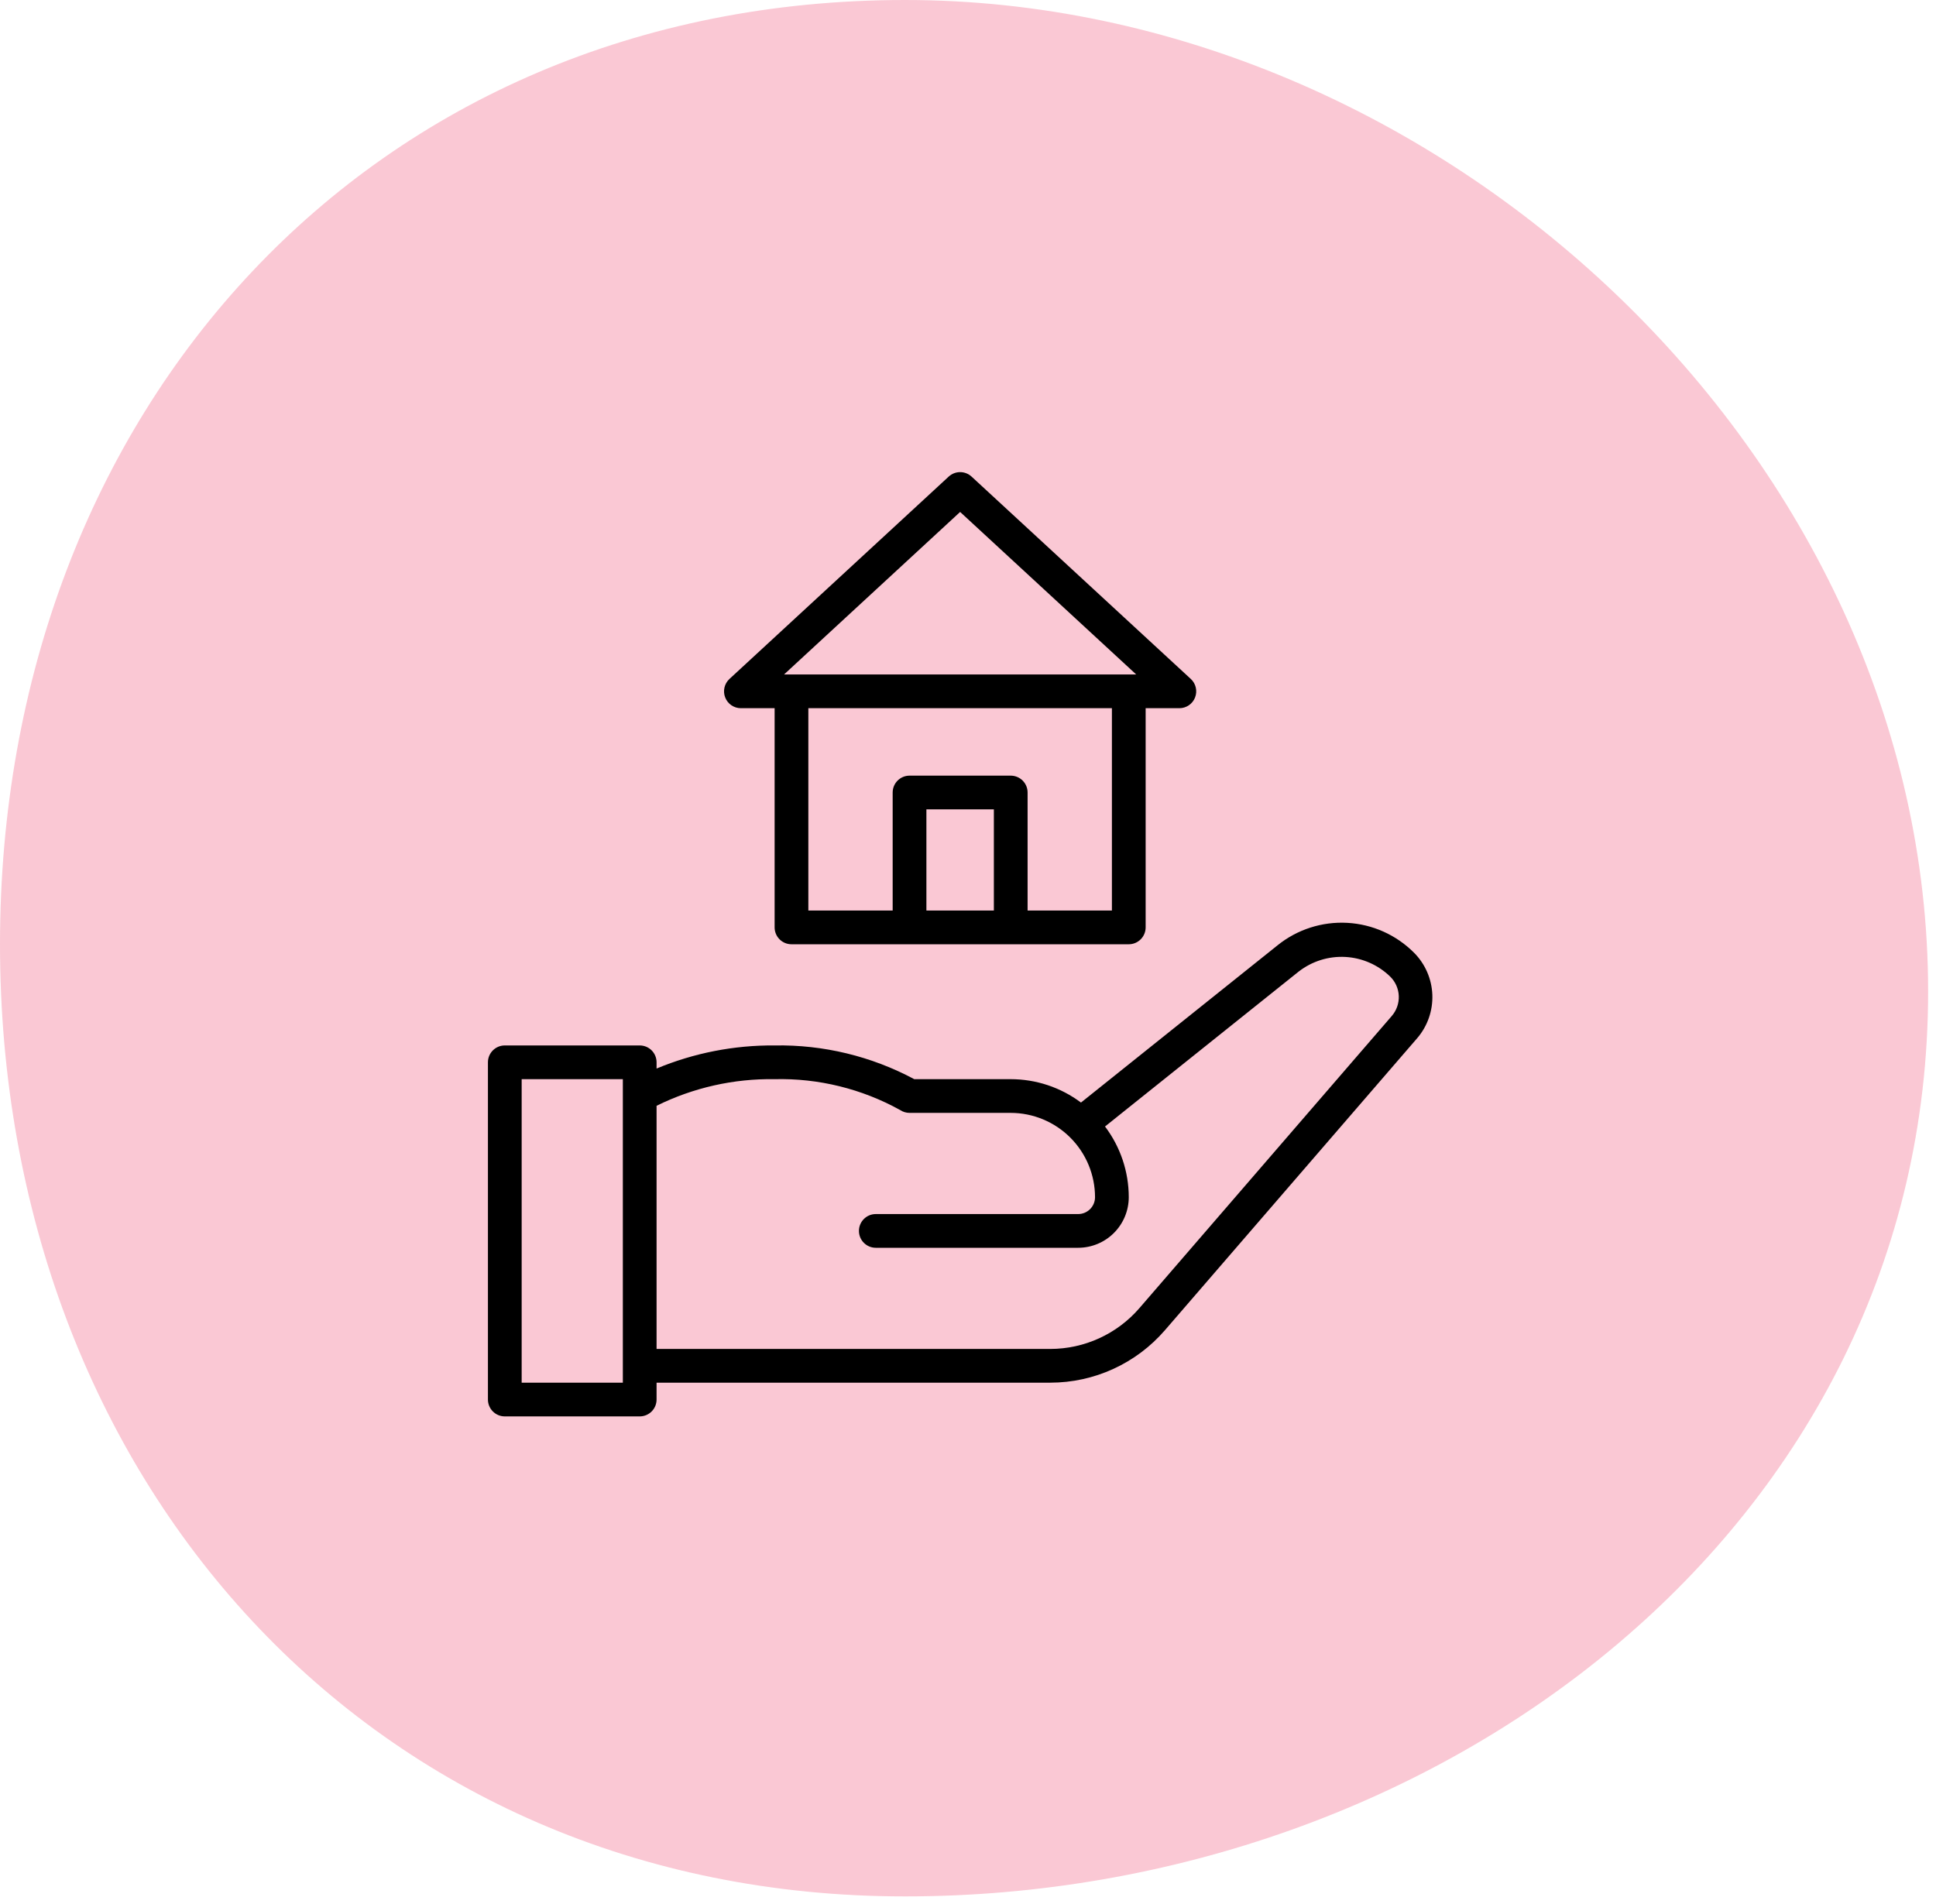 <svg width="123" height="121" viewBox="0 0 123 121" fill="none" xmlns="http://www.w3.org/2000/svg">
<path d="M122.5 63C122.5 96.966 91.466 120.5 57.5 120.5C23.535 120.5 0 93.966 0 60C0 26.035 23.535 0 57.5 0C91.466 0 122.5 29.035 122.5 63Z" fill="#EC466F" fill-opacity="0.3"/>
<path d="M89.839 60.539C88.708 59.403 87.196 58.726 85.596 58.639C83.995 58.551 82.419 59.058 81.17 60.063L68.678 70.058L68.677 70.058C67.389 69.093 65.823 68.572 64.214 68.572H58.086C55.36 67.112 52.306 66.374 49.214 66.429C46.641 66.408 44.09 66.907 41.714 67.897V67.5C41.714 67.216 41.601 66.943 41.401 66.742C41.2 66.541 40.927 66.429 40.643 66.429H32.071C31.48 66.429 31 66.908 31 67.5V88.929C31 89.213 31.113 89.485 31.314 89.686C31.515 89.887 31.787 90 32.071 90H40.643C40.927 90 41.2 89.887 41.401 89.686C41.601 89.485 41.714 89.213 41.714 88.929V87.857H66.722C69.523 87.858 72.185 86.639 74.015 84.519L90.045 65.96C90.698 65.196 91.038 64.214 91.001 63.21C90.963 62.205 90.549 61.252 89.84 60.539L89.839 60.539ZM39.571 87.857H33.143V68.571H39.571V87.857ZM88.421 64.56L72.393 83.117C70.97 84.766 68.899 85.714 66.721 85.714H41.714V70.263C44.043 69.111 46.614 68.531 49.214 68.572C52 68.505 54.753 69.183 57.19 70.534C57.367 70.652 57.574 70.714 57.785 70.714H64.214C65.634 70.716 66.996 71.281 68 72.285C69.004 73.29 69.569 74.651 69.571 76.072C69.57 76.663 69.091 77.142 68.499 77.143H55.642C55.05 77.143 54.571 77.623 54.571 78.214C54.571 78.806 55.05 79.286 55.642 79.286H68.499C69.352 79.285 70.169 78.946 70.771 78.344C71.374 77.741 71.713 76.924 71.714 76.071C71.713 74.45 71.183 72.873 70.205 71.579L82.511 61.733V61.734C83.355 61.077 84.409 60.747 85.477 60.806C86.545 60.865 87.556 61.308 88.323 62.054C88.656 62.381 88.851 62.822 88.869 63.288C88.887 63.754 88.726 64.209 88.42 64.56L88.421 64.56ZM47.071 45H49.214V58.928C49.214 59.213 49.327 59.485 49.528 59.686C49.729 59.887 50.002 60 50.286 60H71.714C71.998 60 72.271 59.887 72.472 59.686C72.673 59.485 72.786 59.213 72.786 58.928V45H74.928C75.37 45 75.766 44.73 75.926 44.319C76.087 43.907 75.979 43.44 75.655 43.141L61.727 30.284C61.316 29.905 60.684 29.905 60.273 30.284L46.345 43.141C46.021 43.44 45.913 43.907 46.074 44.319C46.234 44.73 46.63 45 47.071 45ZM58.857 57.857V51.428H63.143V57.857H58.857ZM70.643 57.857H65.286V50.357C65.286 50.073 65.173 49.8 64.972 49.599C64.771 49.399 64.498 49.286 64.214 49.286H57.786C57.194 49.286 56.714 49.765 56.714 50.357V57.857H51.357V45H70.643V57.857ZM61 32.53L72.188 42.858H49.812L61 32.53Z" fill="black"/>
</svg>
